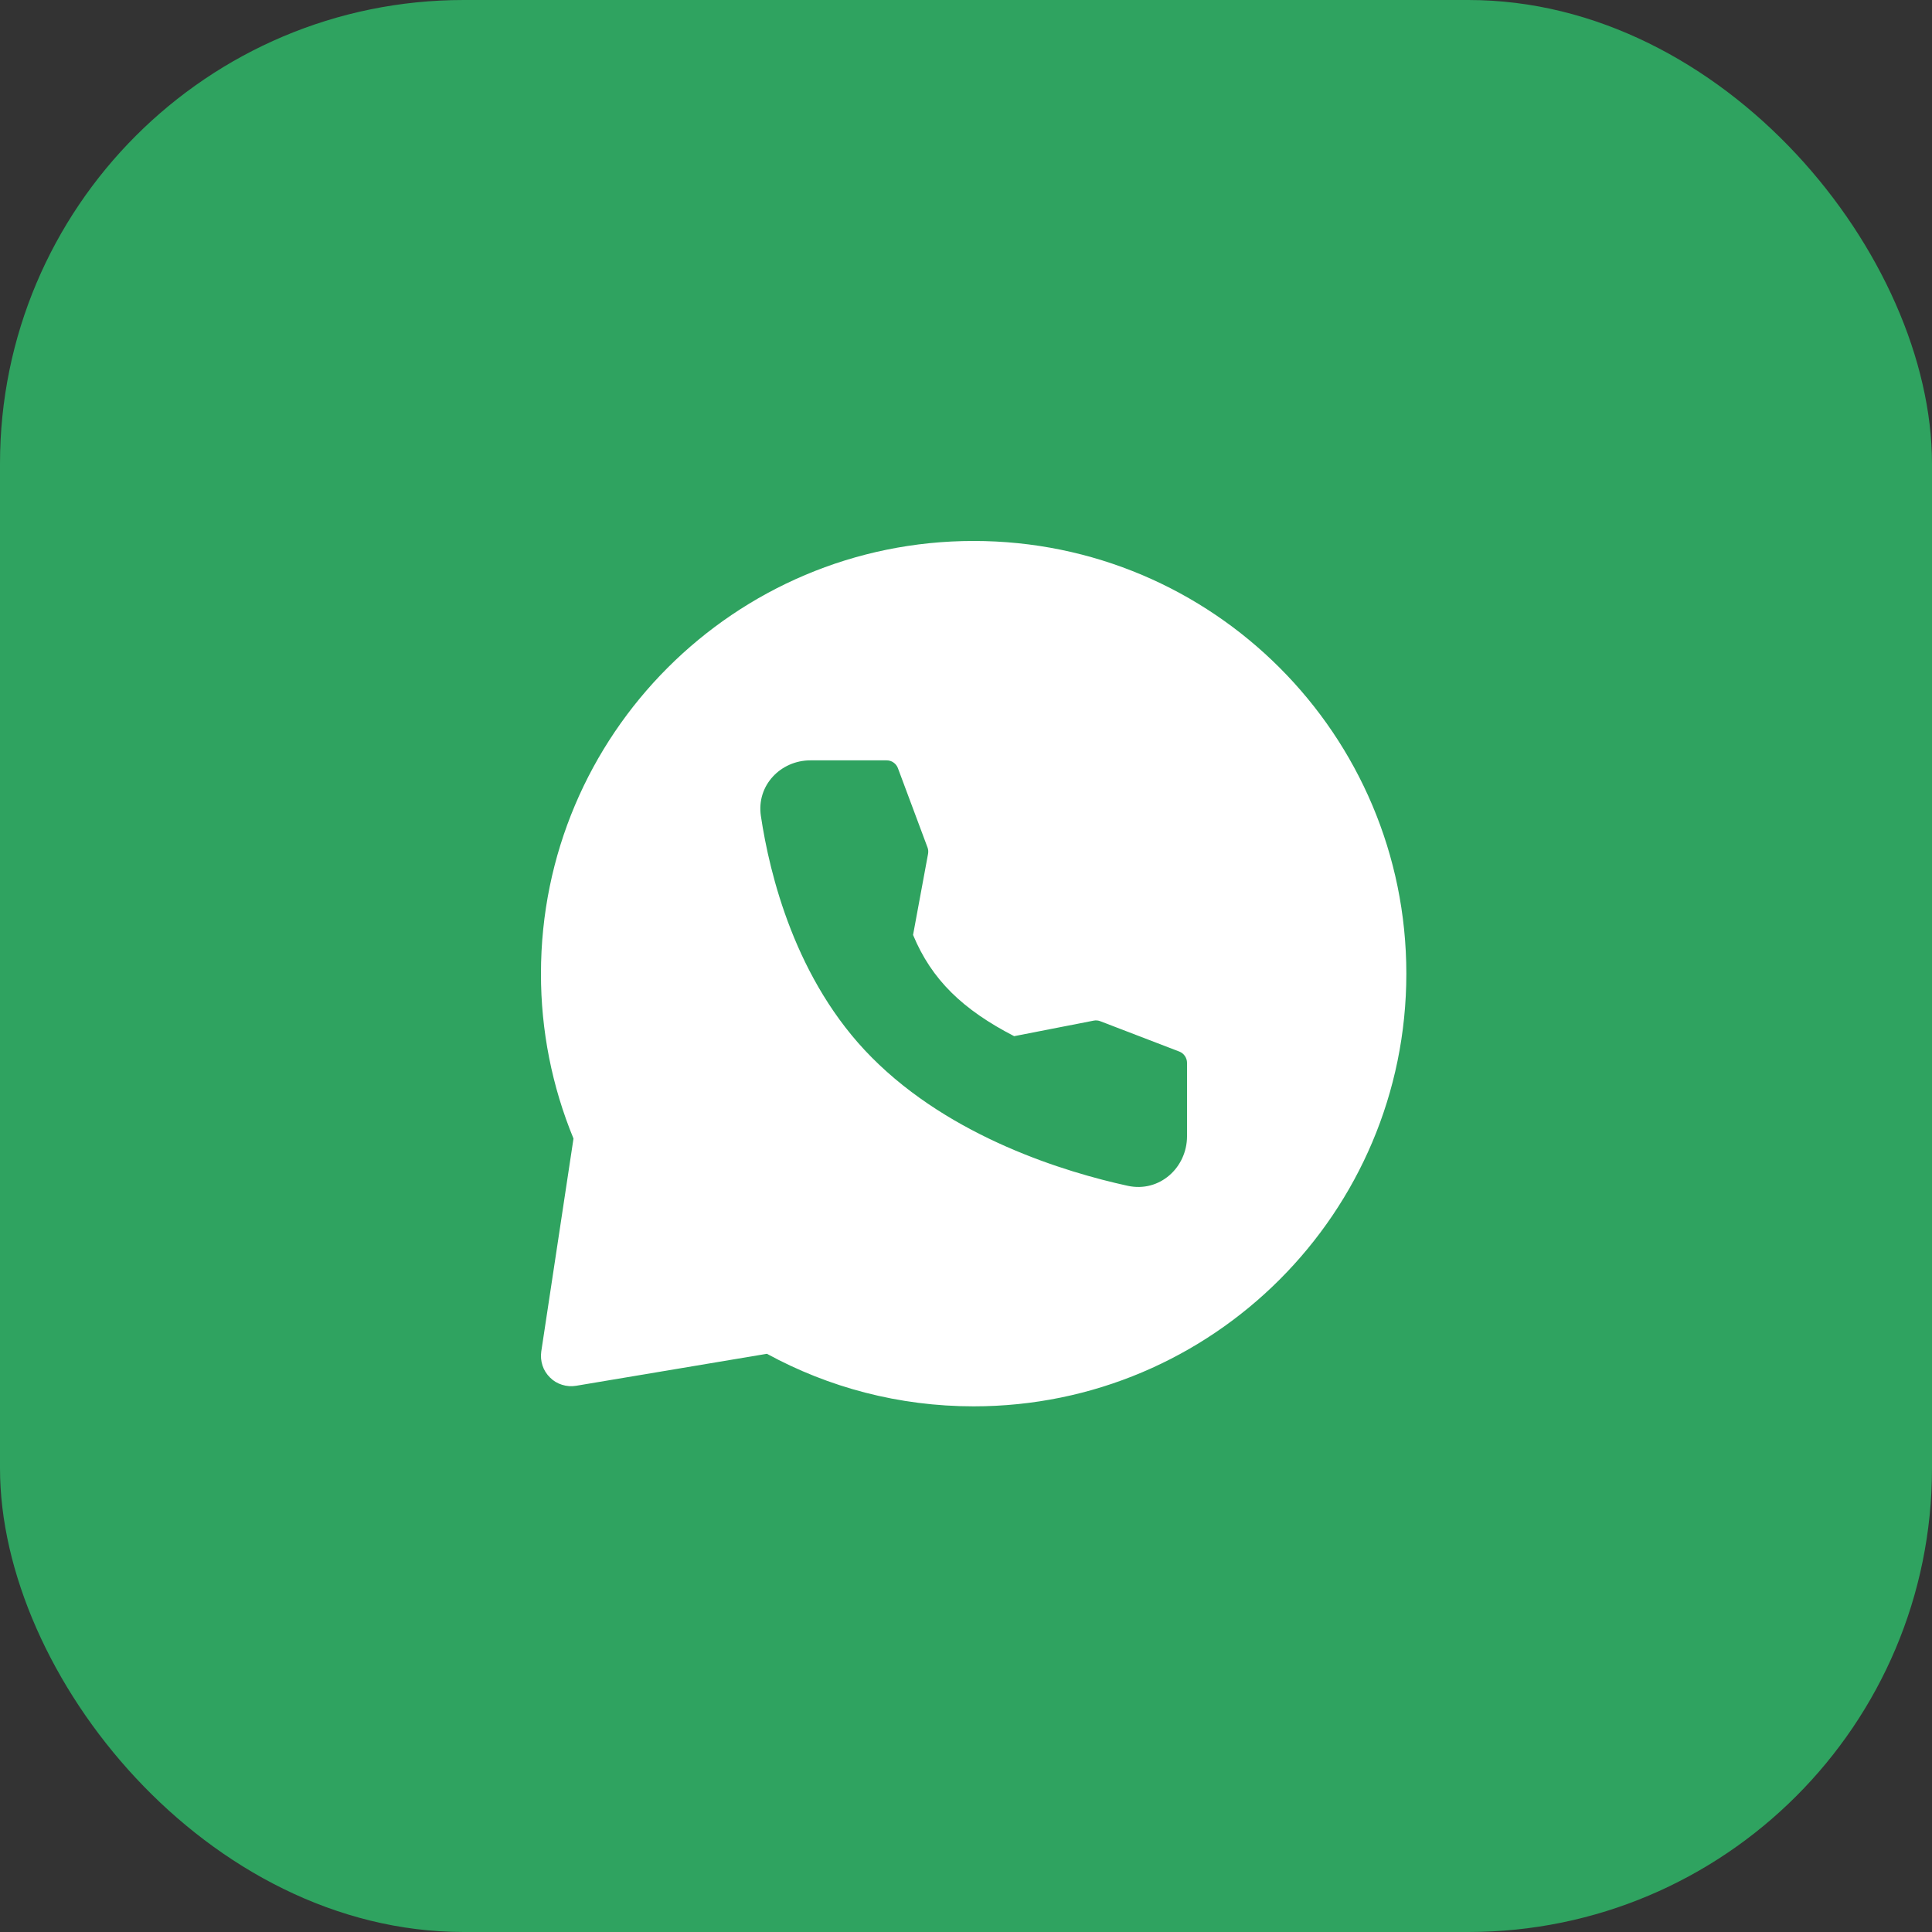 <?xml version="1.0" encoding="UTF-8"?> <svg xmlns="http://www.w3.org/2000/svg" width="25" height="25" viewBox="0 0 25 25" fill="none"><rect x="0" y="0" width="25" height="25" fill="#333333" stroke="none"/><rect width="25" height="25" rx="6" fill="#2FA360"></rect><path fill-rule="evenodd" clip-rule="evenodd" d="M12.599 7C15.691 7 18.198 9.507 18.198 12.599C18.198 15.691 15.691 18.198 12.599 18.198C11.63 18.198 10.719 17.952 9.924 17.518L7.455 17.932C7.394 17.942 7.332 17.938 7.273 17.919C7.214 17.901 7.16 17.869 7.117 17.825C7.073 17.782 7.039 17.729 7.02 17.67C7.001 17.612 6.995 17.549 7.004 17.488L7.421 14.733C7.142 14.056 6.999 13.331 7 12.599C7 9.507 9.507 7 12.599 7ZM10.486 9.839C10.103 9.839 9.786 10.162 9.846 10.56C9.958 11.308 10.29 12.687 11.279 13.682C12.312 14.723 13.791 15.169 14.591 15.344C15.006 15.435 15.36 15.107 15.36 14.703V13.753C15.36 13.721 15.35 13.69 15.332 13.664C15.314 13.638 15.289 13.618 15.26 13.607L14.239 13.215C14.211 13.204 14.181 13.201 14.152 13.207L13.123 13.408C12.459 13.065 12.056 12.679 11.815 12.098L12.009 11.049C12.014 11.021 12.012 10.992 12.002 10.966L11.619 9.94C11.608 9.91 11.588 9.885 11.562 9.867C11.536 9.848 11.505 9.839 11.473 9.839H10.486Z" fill="white"></path></svg> 